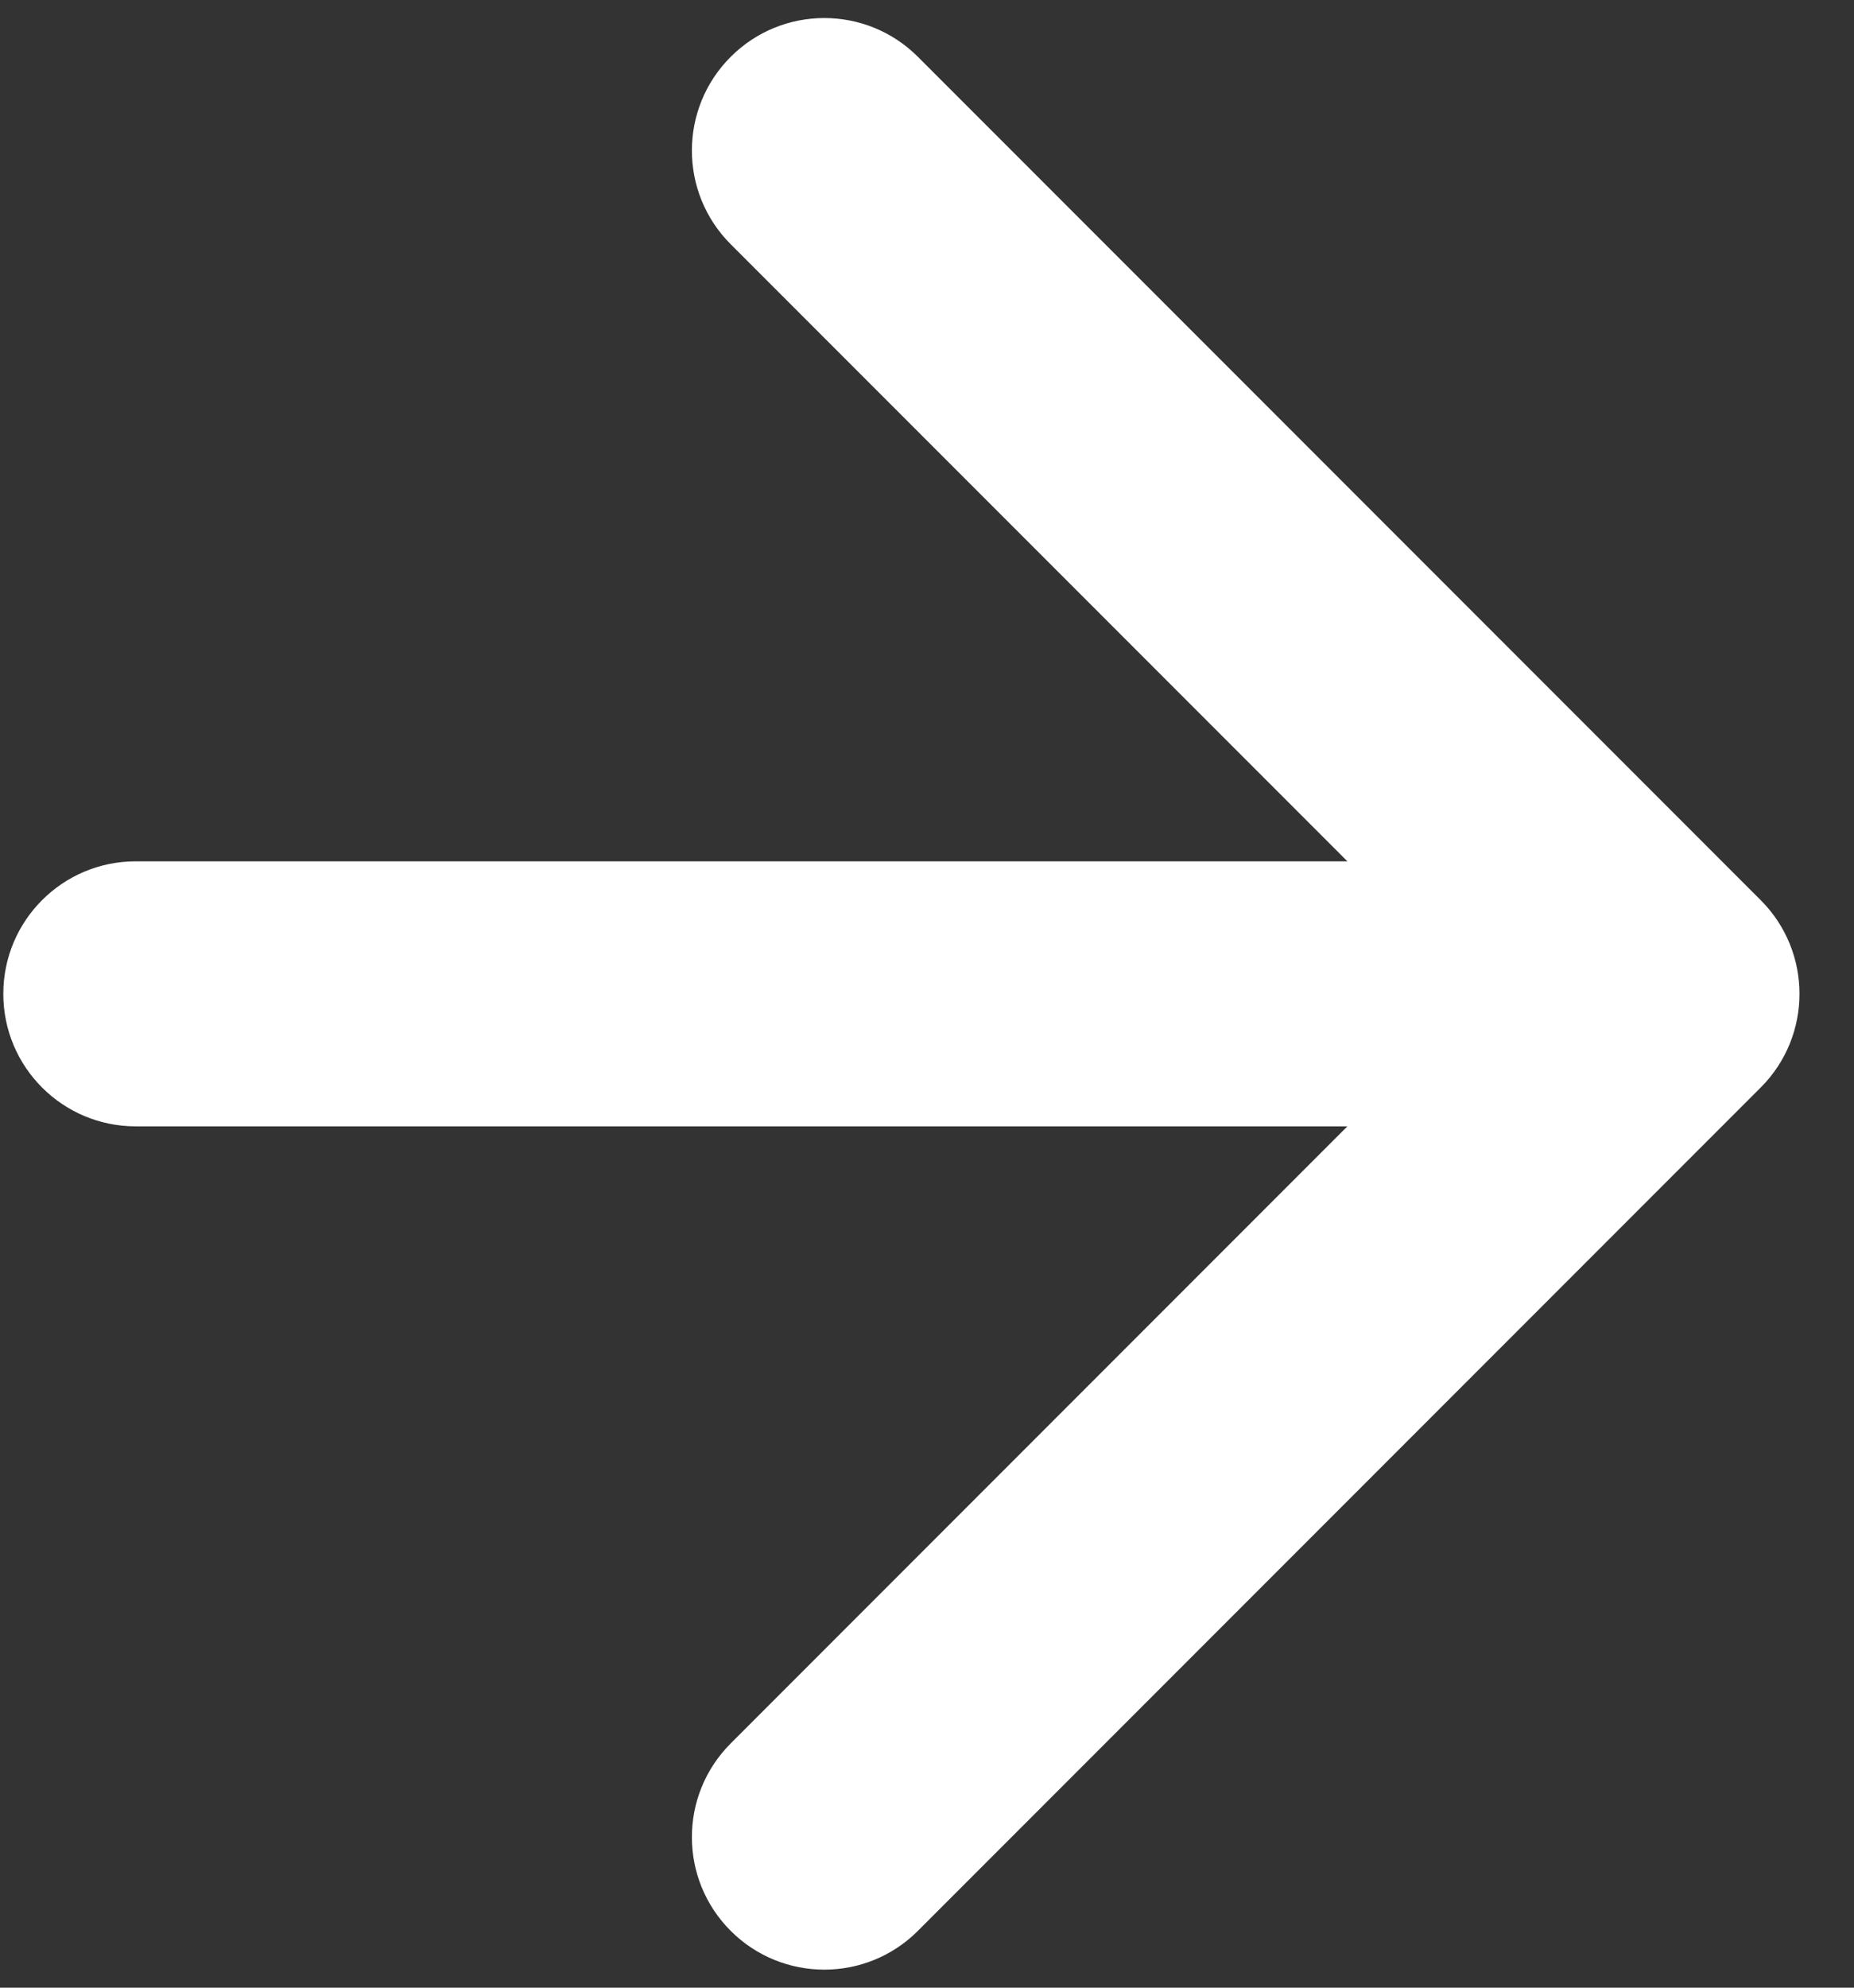 <?xml version="1.0" encoding="UTF-8"?> <svg xmlns="http://www.w3.org/2000/svg" width="28" height="30" viewBox="0 0 28 30" fill="none"><rect x="0" y="0" width="28" height="30" fill="#333333" stroke="none"/><path d="M2.05 13C0.945 13 0.05 13.895 0.05 15C0.05 16.105 0.945 17 2.05 17V13ZM26.591 16.414C27.372 15.633 27.372 14.367 26.591 13.586L13.863 0.858C13.082 0.077 11.816 0.077 11.035 0.858C10.254 1.639 10.254 2.905 11.035 3.686L22.349 15L11.035 26.314C10.254 27.095 10.254 28.361 11.035 29.142C11.816 29.923 13.082 29.923 13.863 29.142L26.591 16.414ZM2.05 17H25.177V13H2.05V17Z" fill="white"></path></svg> 